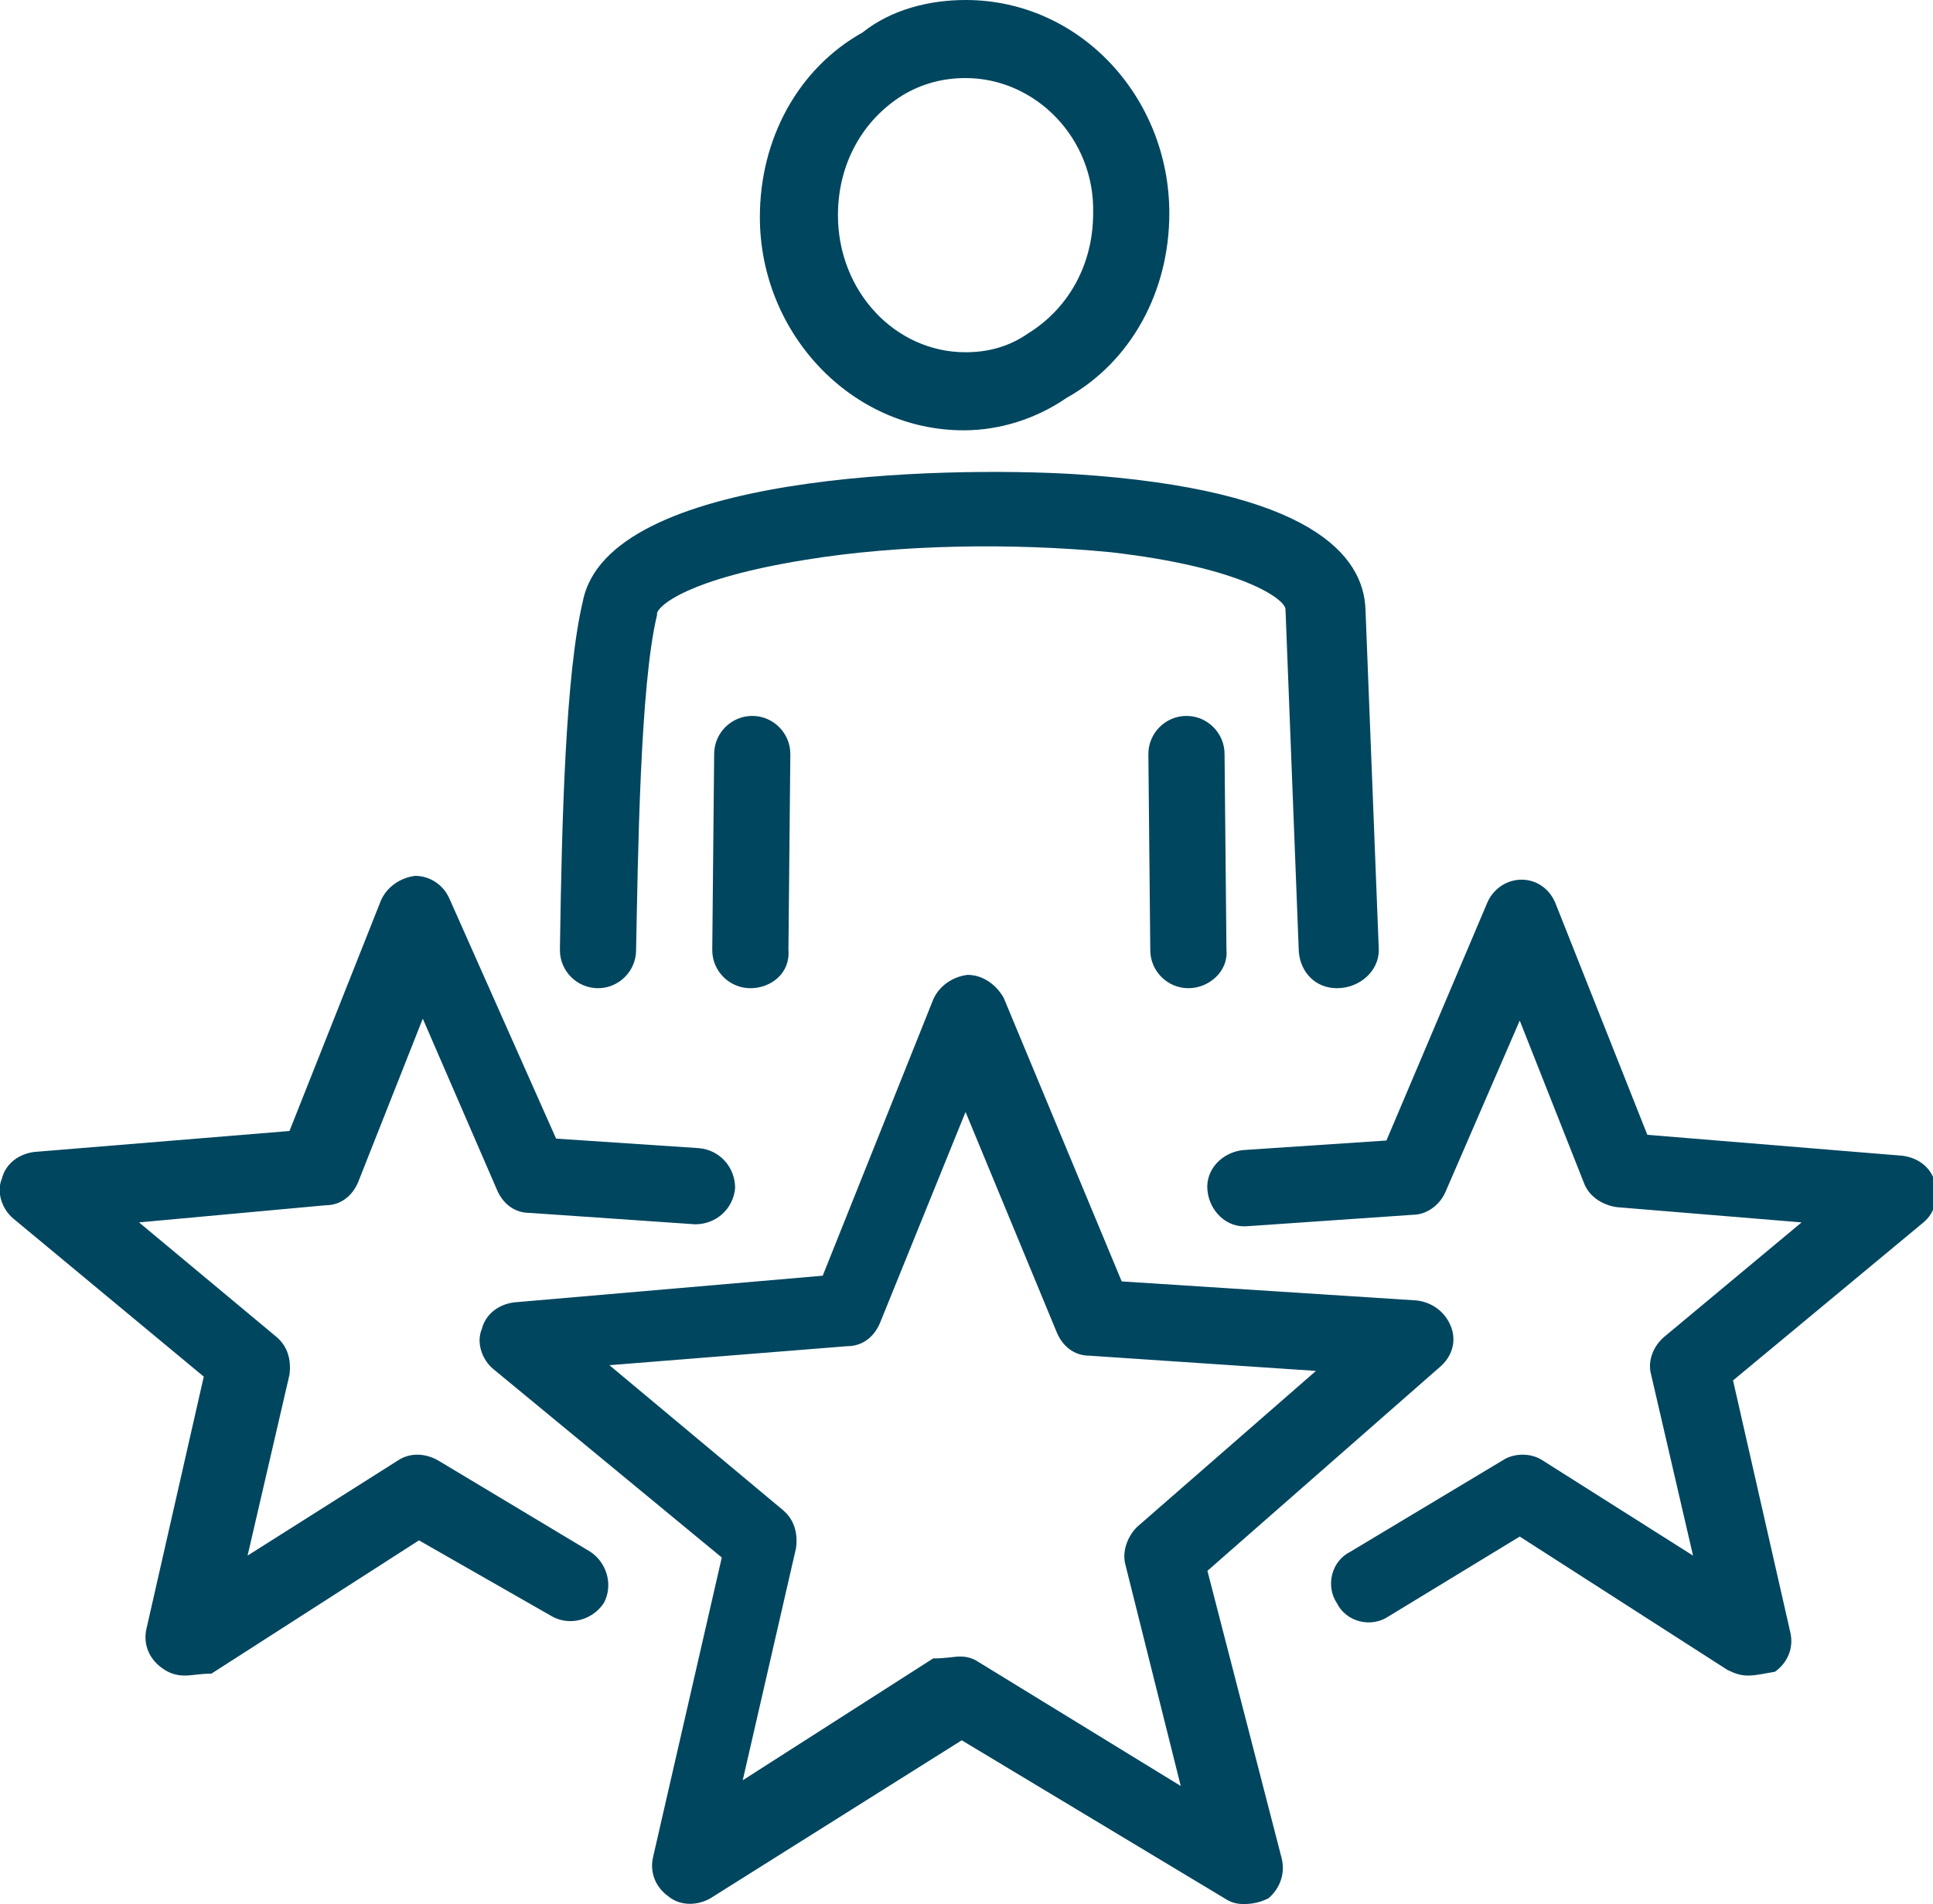 <?xml version="1.0" encoding="utf-8"?>
<!-- Generator: Adobe Illustrator 28.0.0, SVG Export Plug-In . SVG Version: 6.00 Build 0)  -->
<svg version="1.1" id="Ebene_1" xmlns="http://www.w3.org/2000/svg" xmlns:xlink="http://www.w3.org/1999/xlink" x="0px" y="0px"
	 viewBox="0 0 101.5 100" style="enable-background:new 0 0 101.5 100;" xml:space="preserve">
<style type="text/css">
	.st0{fill:#00465F;}
</style>
<g>
	<g>
		<path class="st0" d="M65.3,100c-0.4,0-0.7-0.1-1-0.3l-13.8-8.3l-13.2,8.3c-0.7,0.4-1.6,0.4-2.2-0.1c-0.7-0.5-1-1.3-0.8-2.1
			l3.6-15.7l-12-9.9c-0.6-0.5-0.9-1.4-0.6-2.1c0.2-0.8,0.9-1.3,1.7-1.4L43.2,67L49,52.5c0.3-0.7,1-1.2,1.8-1.3
			c0.8,0,1.5,0.5,1.9,1.2l6.2,14.9l15.5,1c0.8,0.1,1.5,0.6,1.8,1.4c0.3,0.8,0,1.6-0.6,2.1L63.4,82.5l3.9,15.1
			c0.2,0.8-0.1,1.6-0.7,2.1C66.2,99.9,65.8,100,65.3,100z M50.4,87c0.4,0,0.7,0.1,1,0.3L62,93.8l-2.9-11.6c-0.2-0.7,0.1-1.5,0.6-2
			l9.4-8.2l-11.9-0.8c-0.8,0-1.4-0.5-1.7-1.2l-4.8-11.6l-4.5,11.1c-0.3,0.7-0.9,1.2-1.7,1.2l-12.5,1l9.1,7.6c0.6,0.5,0.8,1.2,0.7,2
			l-2.8,12.2l10-6.4C49.7,87.1,50.1,87,50.4,87z M44.5,68.9L44.5,68.9L44.5,68.9z M9.7,88c-0.4,0-0.8-0.1-1.2-0.4
			c-0.7-0.5-1-1.3-0.8-2.1l3-13.2L0.7,64c-0.6-0.5-0.9-1.4-0.6-2.1c0.2-0.8,0.9-1.3,1.7-1.4l13.4-1.1L20,47.3c0.3-0.7,1-1.2,1.8-1.3
			l0,0c0.8,0,1.5,0.5,1.8,1.2l5.6,12.6l7.5,0.5c1.1,0.1,1.9,1,1.9,2.1c-0.1,1.1-1,1.9-2.1,1.9l-8.7-0.6c-0.8,0-1.4-0.5-1.7-1.2
			l-3.9-9l-3.4,8.6c-0.3,0.7-0.9,1.2-1.7,1.2l-9.8,0.9l7.2,6c0.6,0.5,0.8,1.2,0.7,2l-2.2,9.5l7.9-5c0.6-0.4,1.4-0.4,2.1,0l8,4.8
			c0.9,0.6,1.2,1.8,0.7,2.7c-0.6,0.9-1.8,1.2-2.7,0.7L22,80.9l-10.9,7C10.5,87.9,10.1,88,9.7,88z M91.8,88c-0.4,0-0.7-0.1-1.1-0.3
			l-10.9-7l-6.9,4.2c-0.9,0.6-2.2,0.3-2.7-0.7c-0.6-0.9-0.3-2.2,0.7-2.7l8-4.8c0.6-0.4,1.5-0.4,2.1,0l7.9,5l-2.2-9.5
			c-0.2-0.7,0.1-1.5,0.7-2l7.2-6l-9.7-0.8c-0.7-0.1-1.4-0.5-1.7-1.2l-3.4-8.6l-3.9,9c-0.3,0.7-1,1.2-1.7,1.2l-8.7,0.6
			c-1.1,0.1-2-0.8-2.1-1.9c-0.1-1.1,0.8-2,1.9-2.1l7.5-0.5l5.3-12.5c0.3-0.7,1-1.2,1.8-1.2l0,0c0.8,0,1.5,0.5,1.8,1.3l4.8,12.1
			l13.4,1.1c0.8,0.1,1.5,0.6,1.7,1.4c0.2,0.8,0,1.6-0.6,2.1l-10,8.3l3,13.2c0.2,0.8-0.1,1.6-0.8,2.1C92.6,87.9,92.2,88,91.8,88z
			 M70.2,51.9c-1.1,0-1.9-0.8-2-1.9L67.5,32c0-0.5-2.2-2.2-9.2-3c-5.2-0.5-11.1-0.4-16,0.4c-6.2,1-7.7,2.4-7.8,2.8v0.1
			c-0.9,3.7-1,12.8-1.1,17.6c0,1.1-0.9,2-2,2l0,0c-1.1,0-2-0.9-2-2c0.1-6.9,0.3-14.5,1.2-18.3c1.3-6.8,19-7.1,25.8-6.7
			c12.5,0.8,15.2,4.3,15.3,7.1l0.7,17.9C72.4,51,71.4,51.9,70.2,51.9C70.3,51.9,70.3,51.9,70.2,51.9z M62.4,51.9c-1.1,0-2-0.9-2-2
			l-0.1-10.3c0-1.1,0.9-2,2-2l0,0c1.1,0,2,0.9,2,2l0.1,10.3C64.5,51,63.5,51.9,62.4,51.9L62.4,51.9z M39.4,51.9L39.4,51.9
			c-1.1,0-2-0.9-2-2l0.1-10.3c0-1.1,0.9-2,2-2l0,0c1.1,0,2,0.9,2,2l-0.1,10.3C41.5,51.1,40.5,51.9,39.4,51.9z M50.6,22.6
			c-5.9,0-10.7-5.1-10.7-11.2c0-4.1,2-7.8,5.4-9.7C46.8,0.5,48.8,0,50.7,0c6,0,10.7,5.1,10.7,11.2c0,4.1-2,7.8-5.4,9.7
			C54.4,22,52.5,22.6,50.6,22.6z M50.7,4.1c-1.2,0-2.3,0.3-3.3,0.9l0,0c-2.1,1.3-3.4,3.6-3.4,6.3c0,4,3,7.2,6.7,7.2
			c1.2,0,2.3-0.3,3.3-1l0,0c2.1-1.3,3.4-3.6,3.4-6.3C57.5,7.3,54.4,4.1,50.7,4.1z M46.3,3.2L46.3,3.2L46.3,3.2z"/>
	</g>
</g>
</svg>

